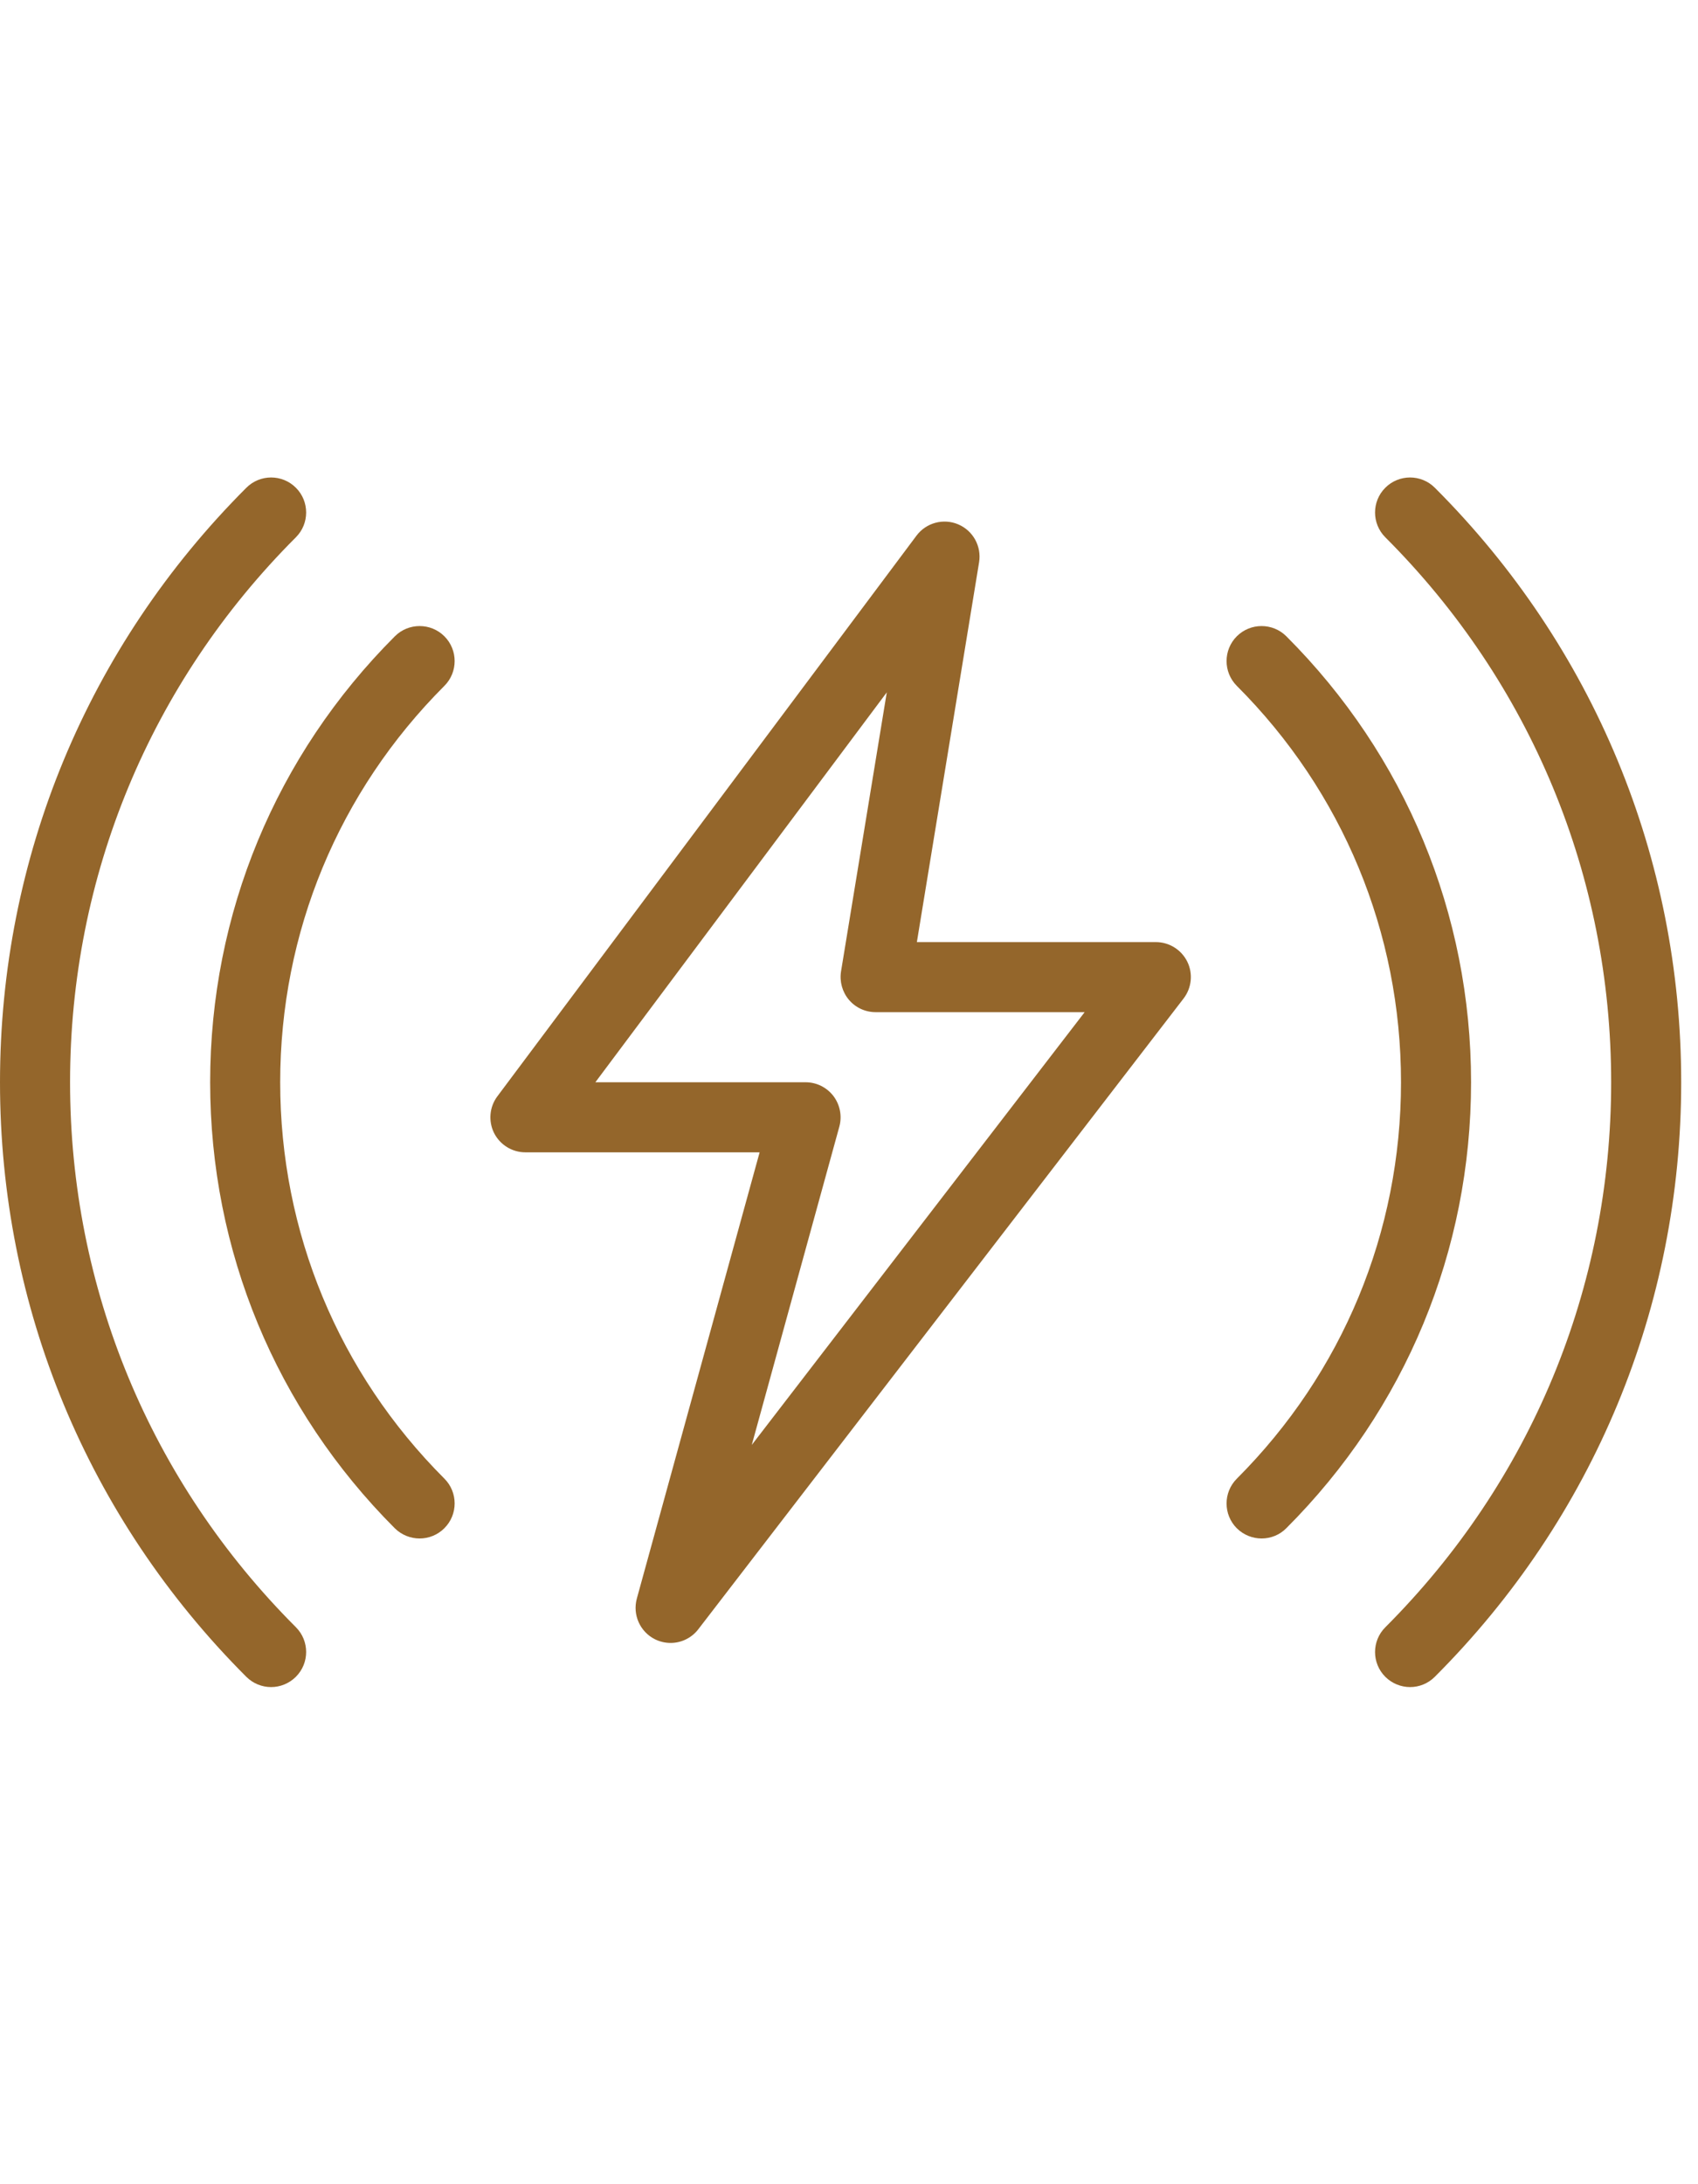 <?xml version="1.0" encoding="UTF-8" standalone="no"?><!DOCTYPE svg PUBLIC "-//W3C//DTD SVG 1.1//EN" "http://www.w3.org/Graphics/SVG/1.1/DTD/svg11.dtd"><svg width="100%" height="100%" viewBox="0 0 77 99" version="1.1" xmlns="http://www.w3.org/2000/svg" xmlns:xlink="http://www.w3.org/1999/xlink" xml:space="preserve" xmlns:serif="http://www.serif.com/" style="fill-rule:evenodd;clip-rule:evenodd;stroke-linejoin:round;stroke-miterlimit:2;"><path id="_1" serif:id="1" d="M19.028,69.732c-0.407,0 -0.813,-0.155 -1.125,-0.462c-5.396,-5.402 -8.373,-12.58 -8.373,-20.216c0,-7.637 2.977,-14.816 8.377,-20.214c0.618,-0.618 1.626,-0.618 2.245,0c0.62,0.62 0.62,1.627 0,2.247c-4.799,4.8 -7.446,11.178 -7.446,17.967c0,6.788 2.647,13.167 7.446,17.966c0.62,0.62 0.62,1.627 0,2.246c-0.311,0.312 -0.717,0.466 -1.124,0.466m-6.734,6.736c-0.407,-0 -0.814,-0.157 -1.124,-0.465c-7.203,-7.203 -11.17,-16.775 -11.17,-26.949c-0,-10.175 3.967,-19.746 11.172,-26.947c0.62,-0.62 1.626,-0.62 2.246,0c0.62,0.619 0.62,1.626 0,2.246c-6.604,6.6 -10.241,15.374 -10.241,24.701c0,9.326 3.637,18.099 10.241,24.7c0.62,0.621 0.62,1.627 0,2.247c-0.311,0.31 -0.718,0.467 -1.124,0.467Zm51.651,-0c-0.406,-0 -0.814,-0.157 -1.125,-0.465c-0.62,-0.619 -0.62,-1.626 0,-2.245c6.604,-6.605 10.242,-15.378 10.242,-24.704c-0,-9.327 -3.638,-18.101 -10.242,-24.701c-0.62,-0.62 -0.62,-1.627 0,-2.246c0.619,-0.62 1.627,-0.62 2.246,0c7.204,7.201 11.172,16.772 11.172,26.947c-0,10.174 -3.968,19.746 -11.172,26.947c-0.308,0.31 -0.715,0.467 -1.121,0.467m-6.735,-6.736c-0.406,0 -0.812,-0.155 -1.124,-0.462c-0.619,-0.62 -0.619,-1.627 -0,-2.247c4.8,-4.802 7.446,-11.181 7.446,-17.969c-0,-6.789 -2.646,-13.167 -7.446,-17.967c-0.619,-0.62 -0.619,-1.627 -0,-2.247c0.62,-0.618 1.626,-0.618 2.246,0c5.4,5.398 8.377,12.577 8.377,20.214c-0,7.636 -2.977,14.814 -8.377,20.212c-0.308,0.312 -0.715,0.466 -1.122,0.466m-26.8,4.735c-0.242,-0 -0.483,-0.055 -0.709,-0.166c-0.679,-0.34 -1.023,-1.112 -0.822,-1.846l5.568,-20.225l-10.622,-0c-0.601,-0 -1.15,-0.34 -1.421,-0.877c-0.266,-0.537 -0.209,-1.182 0.15,-1.661l19.006,-25.413c0.438,-0.587 1.222,-0.797 1.893,-0.512c0.673,0.286 1.064,0.995 0.946,1.719l-2.821,17.215l10.836,-0c0.603,-0 1.156,0.342 1.426,0.886c0.268,0.543 0.2,1.191 -0.168,1.671l-22.005,28.588c-0.307,0.401 -0.778,0.621 -1.257,0.621Zm-3.412,-25.413l9.534,-0c0.494,-0 0.961,0.231 1.263,0.626c0.299,0.397 0.397,0.908 0.267,1.384l-3.971,14.428l15.095,-19.615l-9.478,-0c-0.467,-0 -0.909,-0.203 -1.211,-0.559c-0.301,-0.356 -0.431,-0.826 -0.359,-1.286l2.075,-12.65l-13.215,17.672Z" style="fill:#94662b;"/></svg>
